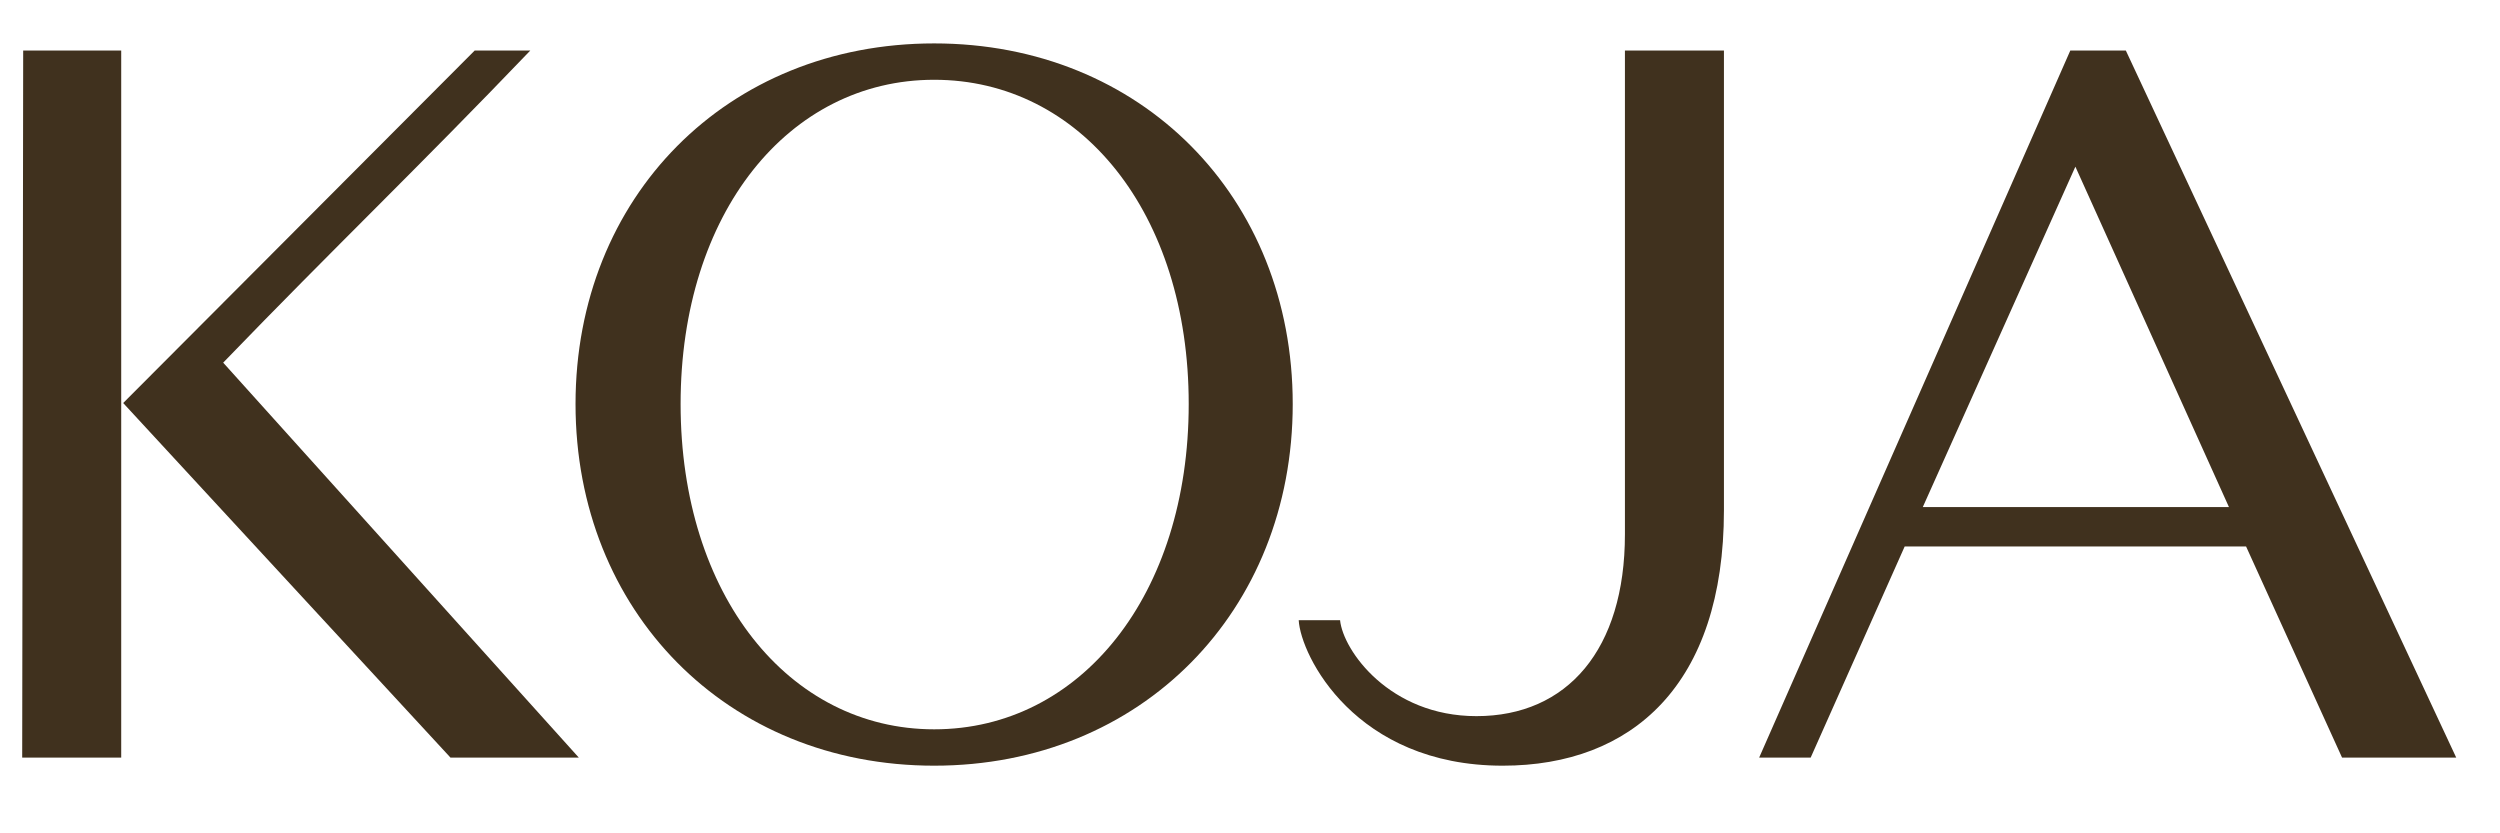 <?xml version="1.0" encoding="UTF-8"?> <svg xmlns="http://www.w3.org/2000/svg" width="33" height="11" viewBox="0 0 33 11" fill="none"><path d="M0.293 10L0.306 0.667H1.6V10H0.293ZM5.946 10L1.626 5.32L6.266 0.667H7C5.506 2.227 4.413 3.267 2.946 4.787L7.64 10H5.946Z" fill="#40311E"></path><path d="M7.597 5.333C7.597 2.6 9.597 0.573 12.331 0.573C15.064 0.573 17.064 2.6 17.064 5.333C17.064 8.067 15.064 10.107 12.331 10.107C9.597 10.107 7.597 8.067 7.597 5.333ZM8.984 5.333C8.984 7.853 10.411 9.627 12.331 9.627C14.264 9.627 15.691 7.853 15.691 5.333C15.691 2.813 14.264 1.053 12.331 1.053C10.411 1.053 8.984 2.813 8.984 5.333Z" fill="#40311E"></path><path d="M22.756 0.667V6.733C22.756 9.04 21.543 10.107 19.836 10.107C17.889 10.107 17.169 8.653 17.143 8.187H17.689C17.729 8.587 18.343 9.453 19.489 9.453C20.689 9.453 21.449 8.573 21.449 7.053V0.667H22.756Z" fill="#40311E"></path><path d="M30.915 10L29.648 7.213H25.142L23.901 10H23.221L27.328 0.667H28.061L32.422 10H30.915ZM27.395 2.2L25.381 6.693H29.422L27.395 2.2Z" fill="#40311E"></path></svg> 